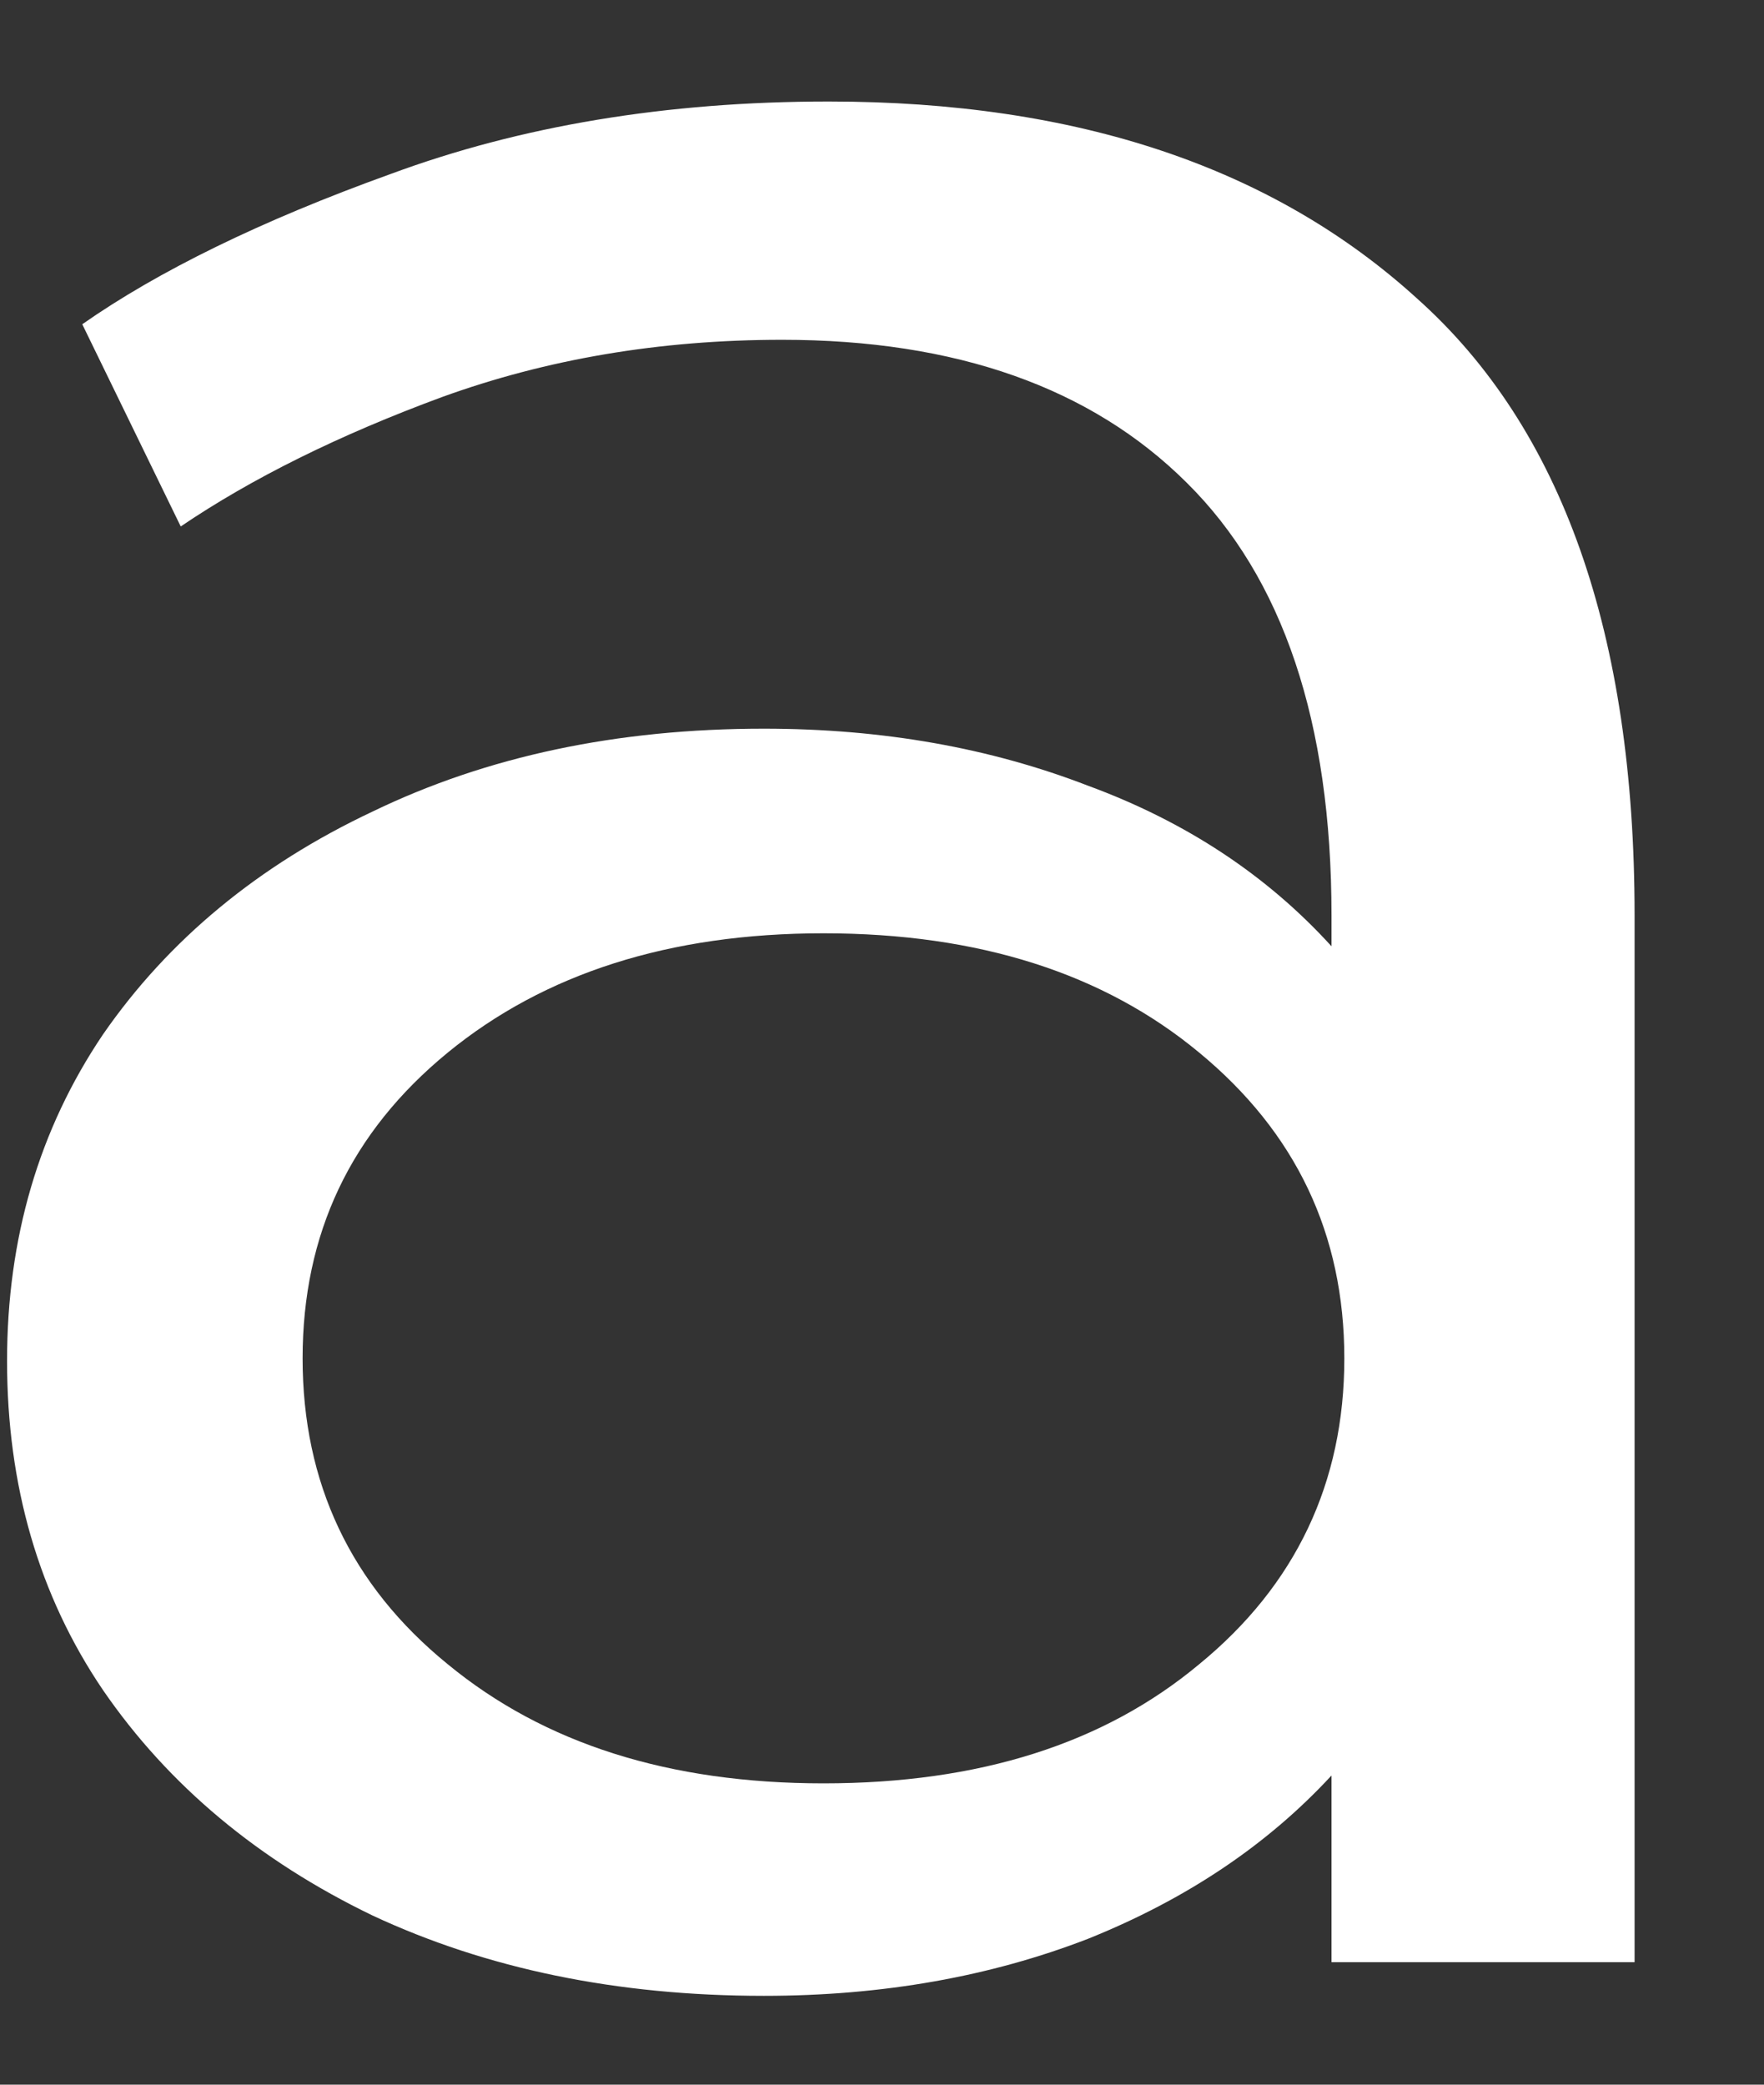 <svg xmlns="http://www.w3.org/2000/svg" width="11" height="13" viewBox="0 0 11 13" fill="none"><rect x="0" y="0" width="11" height="13" fill="#333333" stroke="none"/><path d="M5.167 0.633C6.719 0.633 7.939 1.045 8.836 1.861C9.741 2.669 10.193 3.954 10.193 5.707V12.236H8.303V11.072C7.903 11.505 7.398 11.844 6.783 12.091C6.177 12.325 5.507 12.446 4.763 12.446C3.846 12.446 3.034 12.277 2.323 11.945C1.612 11.602 1.05 11.133 0.642 10.539C0.242 9.949 0.044 9.263 0.044 8.487C0.044 7.723 0.242 7.044 0.642 6.451C1.05 5.861 1.612 5.396 2.323 5.061C3.034 4.717 3.846 4.544 4.763 4.544C5.507 4.544 6.177 4.665 6.783 4.899C7.398 5.125 7.903 5.461 8.303 5.901V5.707C8.303 4.503 8 3.602 7.398 3.008C6.804 2.418 5.963 2.119 4.877 2.119C4.109 2.119 3.406 2.241 2.759 2.475C2.113 2.713 1.568 2.984 1.127 3.283L0.513 2.022C0.986 1.691 1.628 1.376 2.436 1.085C3.244 0.786 4.153 0.633 5.167 0.633ZM5.135 11.121C6.105 11.121 6.884 10.874 7.478 10.378C8.08 9.885 8.383 9.246 8.383 8.471C8.383 7.695 8.08 7.061 7.478 6.564C6.884 6.071 6.105 5.82 5.135 5.82C4.174 5.82 3.394 6.071 2.792 6.564C2.186 7.061 1.887 7.695 1.887 8.471C1.887 9.246 2.186 9.885 2.792 10.378C3.394 10.874 4.174 11.121 5.135 11.121Z" fill="white"></path></svg>